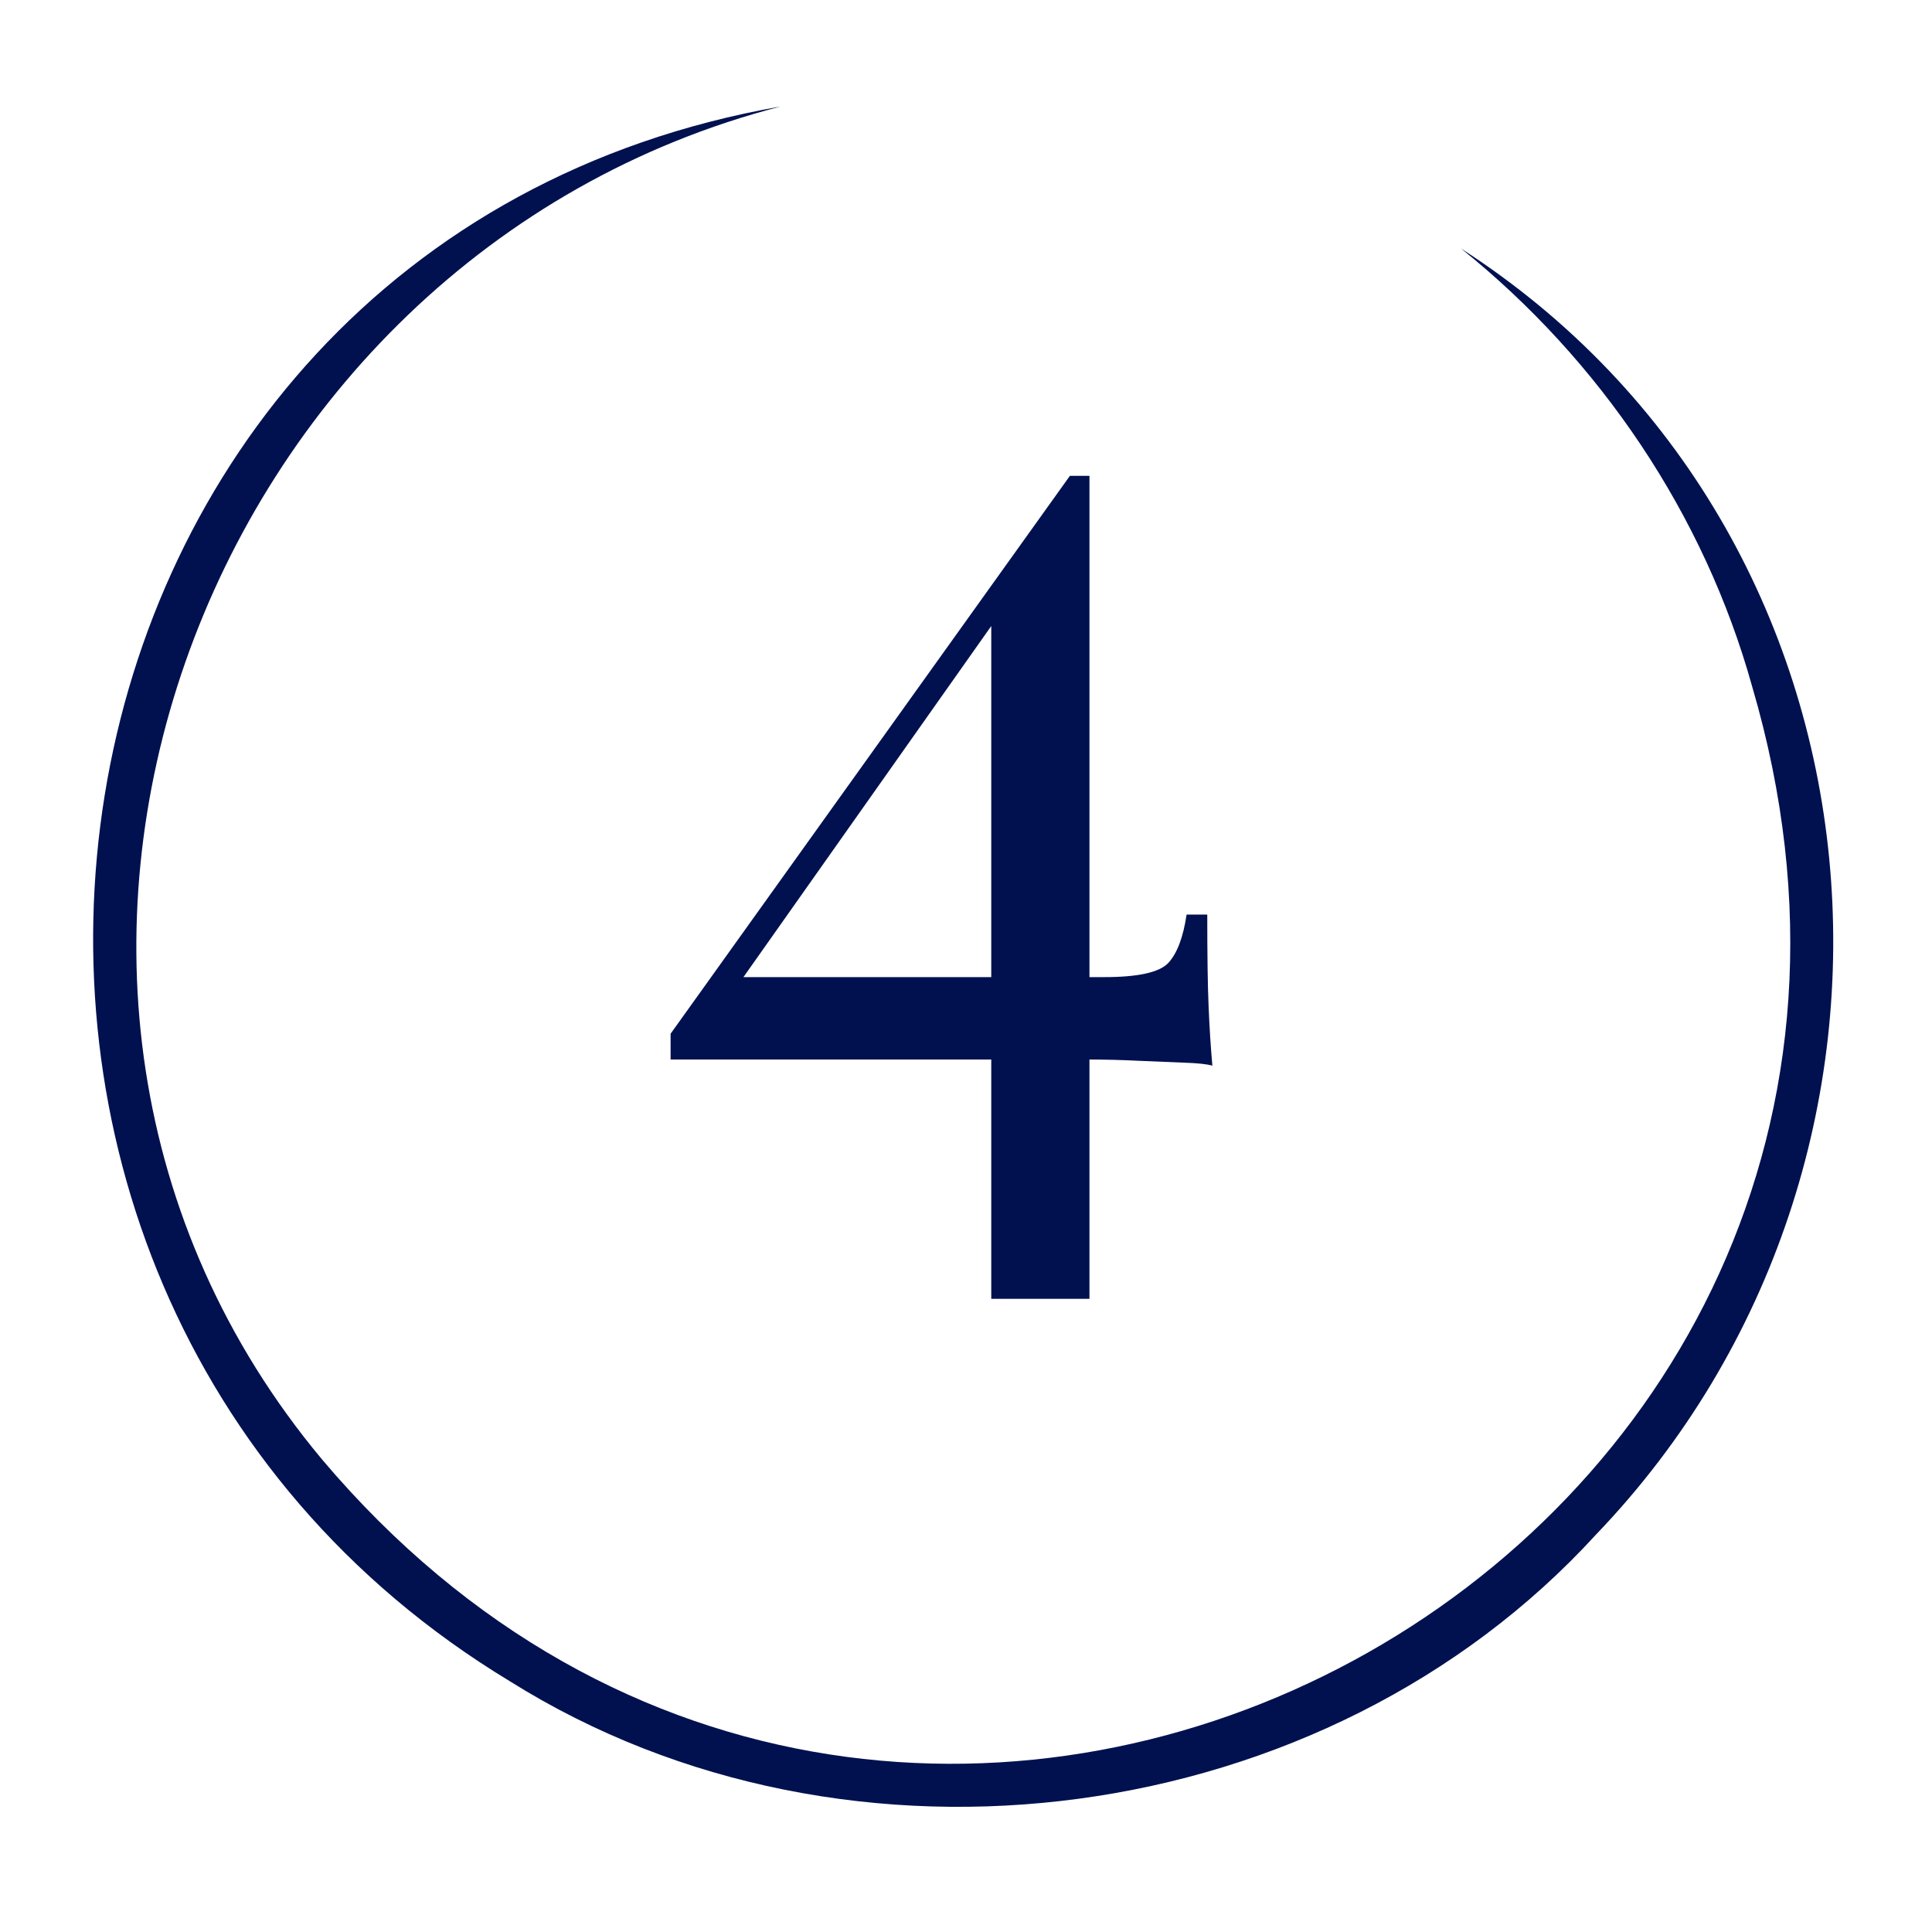 <svg xmlns="http://www.w3.org/2000/svg" xmlns:xlink="http://www.w3.org/1999/xlink" width="150" zoomAndPan="magnify" viewBox="0 0 112.5 112.5" height="150" preserveAspectRatio="xMidYMid meet" version="1.0"><defs><g/><clipPath id="279356b252"><path d="M 5 6.211 L 107 6.211 L 107 105.52 L 5 105.52 Z M 5 6.211 " clip-rule="nonzero"/></clipPath></defs><g clip-path="url(#279356b252)"><path fill="#01114f" d="M 85.078 14.473 C 110.836 31.062 113.855 67.547 92.941 89.352 C 77.199 106.59 49.457 110.297 29.695 97.902 C -8.852 74.586 0.062 14.145 45.469 6.199 C 11.535 14.961 -4.176 57.512 18.75 84.98 C 52.934 125.43 116.949 90.777 102.031 39.988 C 99.25 29.969 93.184 20.977 85.078 14.473 Z M 85.078 14.473 " fill-opacity="1" fill-rule="nonzero"/></g><g fill="#01114f" fill-opacity="1"><g transform="translate(37.83, 65.553)"><g><path d="M 24.469 -37.844 L 24.75 -35.984 L 4.656 -7.516 L 4.578 -8.656 L 26.469 -8.656 C 28.426 -8.656 29.664 -8.926 30.188 -9.469 C 30.707 -10.02 31.066 -10.961 31.266 -12.297 L 32.469 -12.297 C 32.469 -9.961 32.492 -8.176 32.547 -6.938 C 32.598 -5.695 32.672 -4.551 32.766 -3.5 C 32.43 -3.594 31.895 -3.648 31.156 -3.672 C 30.414 -3.703 29.539 -3.738 28.531 -3.781 C 27.531 -3.832 26.484 -3.859 25.391 -3.859 C 24.297 -3.859 23.203 -3.859 22.109 -3.859 L 1.219 -3.859 L 1.219 -5.359 Z M 25.609 -37.844 L 25.609 10.078 L 19.891 10.078 L 19.891 -30.25 L 24.469 -37.844 Z M 25.609 -37.844 "/></g></g></g></svg>